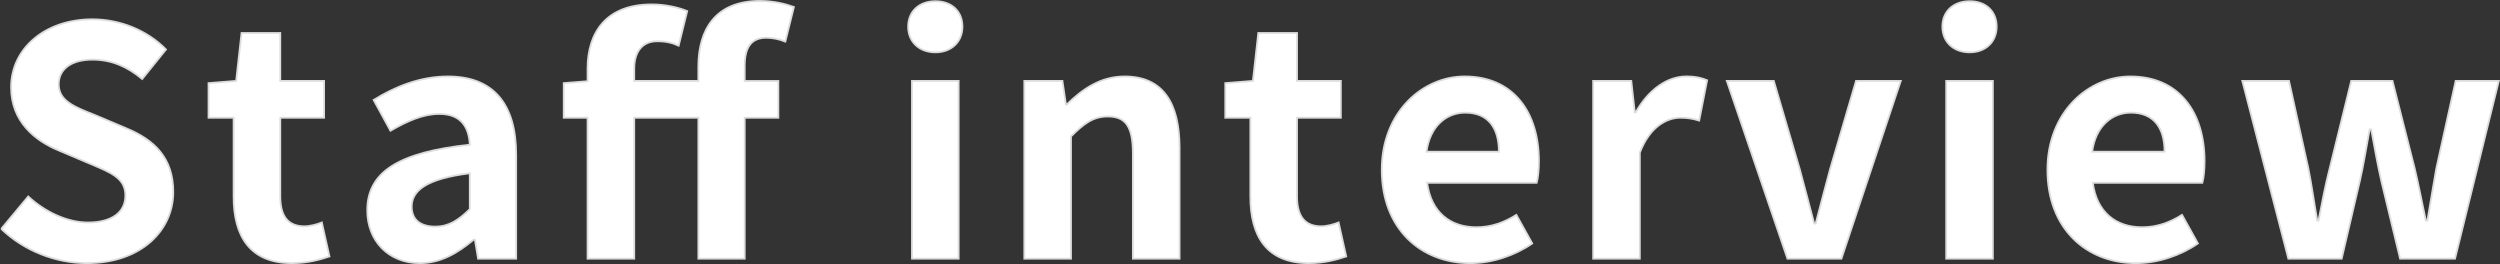 <?xml version="1.0" encoding="UTF-8"?><svg xmlns="http://www.w3.org/2000/svg" viewBox="0 0 1369.2 144.61"><rect x="0" y="0" width="1369.2" height="144.61" fill="#333333" stroke="none"/><defs><style>.d{fill:#fff;stroke:#dcdcdc;stroke-miterlimit:10;}</style></defs><g id="a"/><g id="b"><g id="c"><g><path class="d" d="M.68,125.33l14.78-17.73c9.21,8.52,21.38,14.26,32.69,14.26,13.39,0,20.52-5.74,20.52-14.78,0-9.56-7.82-12.52-19.3-17.39l-17.21-7.3c-13.04-5.39-26.08-15.82-26.08-34.6C6.07,26.75,24.5,10.58,50.58,10.58c14.95,0,29.9,5.91,40.34,16.52l-13.04,16.17c-8.17-6.78-16.69-10.61-27.3-10.61-11.3,0-18.43,5.04-18.43,13.56,0,9.21,9.04,12.52,19.99,16.86l16.86,7.13c15.65,6.43,25.9,16.34,25.9,34.95,0,21.04-17.56,38.94-47.29,38.94-17.21,0-34.42-6.78-46.94-18.78Z"/><path class="d" d="M127.94,107.6v-43.12h-13.73v-18.95l15.12-1.22,2.96-26.25h21.21v26.25h23.99v20.17h-23.99v43.12c0,11.13,4.52,16.34,13.21,16.34,3.13,0,6.95-1.04,9.56-2.09l4.17,18.6c-5.22,1.74-12,3.65-20.52,3.65-23.12,0-31.99-14.78-31.99-36.51Z"/><path class="d" d="M201.14,115.25c0-20.86,16.86-31.82,56.16-35.99-.52-9.56-4.69-16.86-16.69-16.86-9.04,0-17.73,4-26.77,9.21l-9.21-16.86c11.47-7.13,25.38-12.87,40.68-12.87,24.69,0,37.38,14.78,37.38,42.94v56.85h-20.86l-1.74-10.43h-.7c-8.52,7.3-18.25,12.87-29.38,12.87-17.39,0-28.86-12.34-28.86-28.86Zm56.16-.7v-19.65c-23.82,2.96-31.82,9.56-31.82,18.26,0,7.65,5.39,10.95,12.87,10.95s12.69-3.48,18.95-9.56Z"/><path class="d" d="M382.47,64.48h-35.12v77.19h-25.56V64.48h-13.04v-18.95l13.04-1.04v-6.78c0-19.99,10.26-35.29,35.12-35.29,7.65,0,14.78,1.74,19.47,3.65l-4.69,18.95c-3.48-1.56-6.78-2.43-11.82-2.43-7.48,0-12.52,5.04-12.52,15.13v6.61h35.12v-7.82c0-20.34,9.39-35.99,33.73-35.99,7.65,0,14.26,1.74,18.6,3.3l-4.69,18.95c-3.48-1.39-7.13-2.09-10.43-2.09-7.65,0-11.82,4.52-11.82,15.3v8.35h18.43v20.17h-18.43v77.19h-25.38V64.48Z"/><path class="d" d="M497.38,14.58c0-8.35,6.08-13.91,14.95-13.91s14.78,5.56,14.78,13.91-6.08,14.08-14.78,14.08-14.95-5.56-14.95-14.08Zm2.09,29.73h25.56v97.36h-25.56V44.31Z"/><path class="d" d="M561.01,44.31h20.86l1.91,12.87h.52c8.52-8.35,18.43-15.3,31.64-15.3,21.04,0,30.08,14.6,30.08,39.12v60.68h-25.56v-57.55c0-15.13-4.17-20.34-13.73-20.34-8,0-13.04,3.82-20.17,10.95v66.94h-25.56V44.31Z"/><path class="d" d="M684.8,107.6v-43.12h-13.73v-18.95l15.12-1.22,2.96-26.25h21.21v26.25h23.99v20.17h-23.99v43.12c0,11.13,4.52,16.34,13.21,16.34,3.13,0,6.95-1.04,9.56-2.09l4.17,18.6c-5.22,1.74-12,3.65-20.52,3.65-23.12,0-31.99-14.78-31.99-36.51Z"/><path class="d" d="M756.77,92.99c0-31.47,22.25-51.11,45.38-51.11,26.77,0,40.68,19.65,40.68,46.42,0,4.87-.52,9.56-1.22,11.82h-59.98c2.09,16,12.52,24.34,26.95,24.34,8,0,14.95-2.43,21.91-6.78l8.69,15.65c-9.56,6.61-21.91,10.78-33.9,10.78-27.3,0-48.51-18.95-48.51-51.11Zm64.15-9.91c0-13.04-5.91-21.38-18.43-21.38-10.26,0-19.3,7.3-21.21,21.38h39.64Z"/><path class="d" d="M872.56,44.31h20.86l1.91,17.21h.52c7.13-12.69,17.56-19.65,27.64-19.65,5.39,0,8.52,.87,11.47,2.09l-4.35,22.08c-3.48-1.04-6.26-1.56-10.26-1.56-7.65,0-16.86,5.04-22.25,19.12v58.07h-25.56V44.31Z"/><path class="d" d="M945.75,44.31h25.73l14.26,48.51c2.61,9.56,5.22,19.65,7.82,29.56h.87c2.61-9.91,5.22-19.99,7.82-29.56l14.26-48.51h24.51l-32.51,97.36h-29.56l-33.21-97.36Z"/><path class="d" d="M1063.8,14.58c0-8.35,6.08-13.91,14.95-13.91s14.78,5.56,14.78,13.91-6.08,14.08-14.78,14.08-14.95-5.56-14.95-14.08Zm2.09,29.73h25.56v97.36h-25.56V44.31Z"/><path class="d" d="M1121.34,92.99c0-31.47,22.25-51.11,45.38-51.11,26.77,0,40.68,19.65,40.68,46.42,0,4.87-.52,9.56-1.22,11.82h-59.98c2.09,16,12.52,24.34,26.95,24.34,8,0,14.95-2.43,21.91-6.78l8.69,15.65c-9.56,6.61-21.91,10.78-33.9,10.78-27.3,0-48.51-18.95-48.51-51.11Zm64.15-9.91c0-13.04-5.91-21.38-18.43-21.38-10.26,0-19.3,7.3-21.21,21.38h39.64Z"/><path class="d" d="M1228.08,44.31h25.56l10.61,47.98c1.91,9.56,3.13,18.78,4.87,28.51h.7c1.91-9.74,3.65-19.12,6.08-28.51l11.82-47.98h22.6l12.17,47.98c2.26,9.56,4,18.78,6.08,28.51h.87c1.74-9.74,3.13-18.95,4.87-28.51l10.61-47.98h23.64l-23.99,97.36h-30.08l-10.26-42.42c-2.09-9.21-3.65-18.08-5.56-28.34h-.87c-1.91,10.26-3.3,19.3-5.39,28.34l-9.91,42.42h-29.21l-25.21-97.36Z"/></g></g></g></svg>